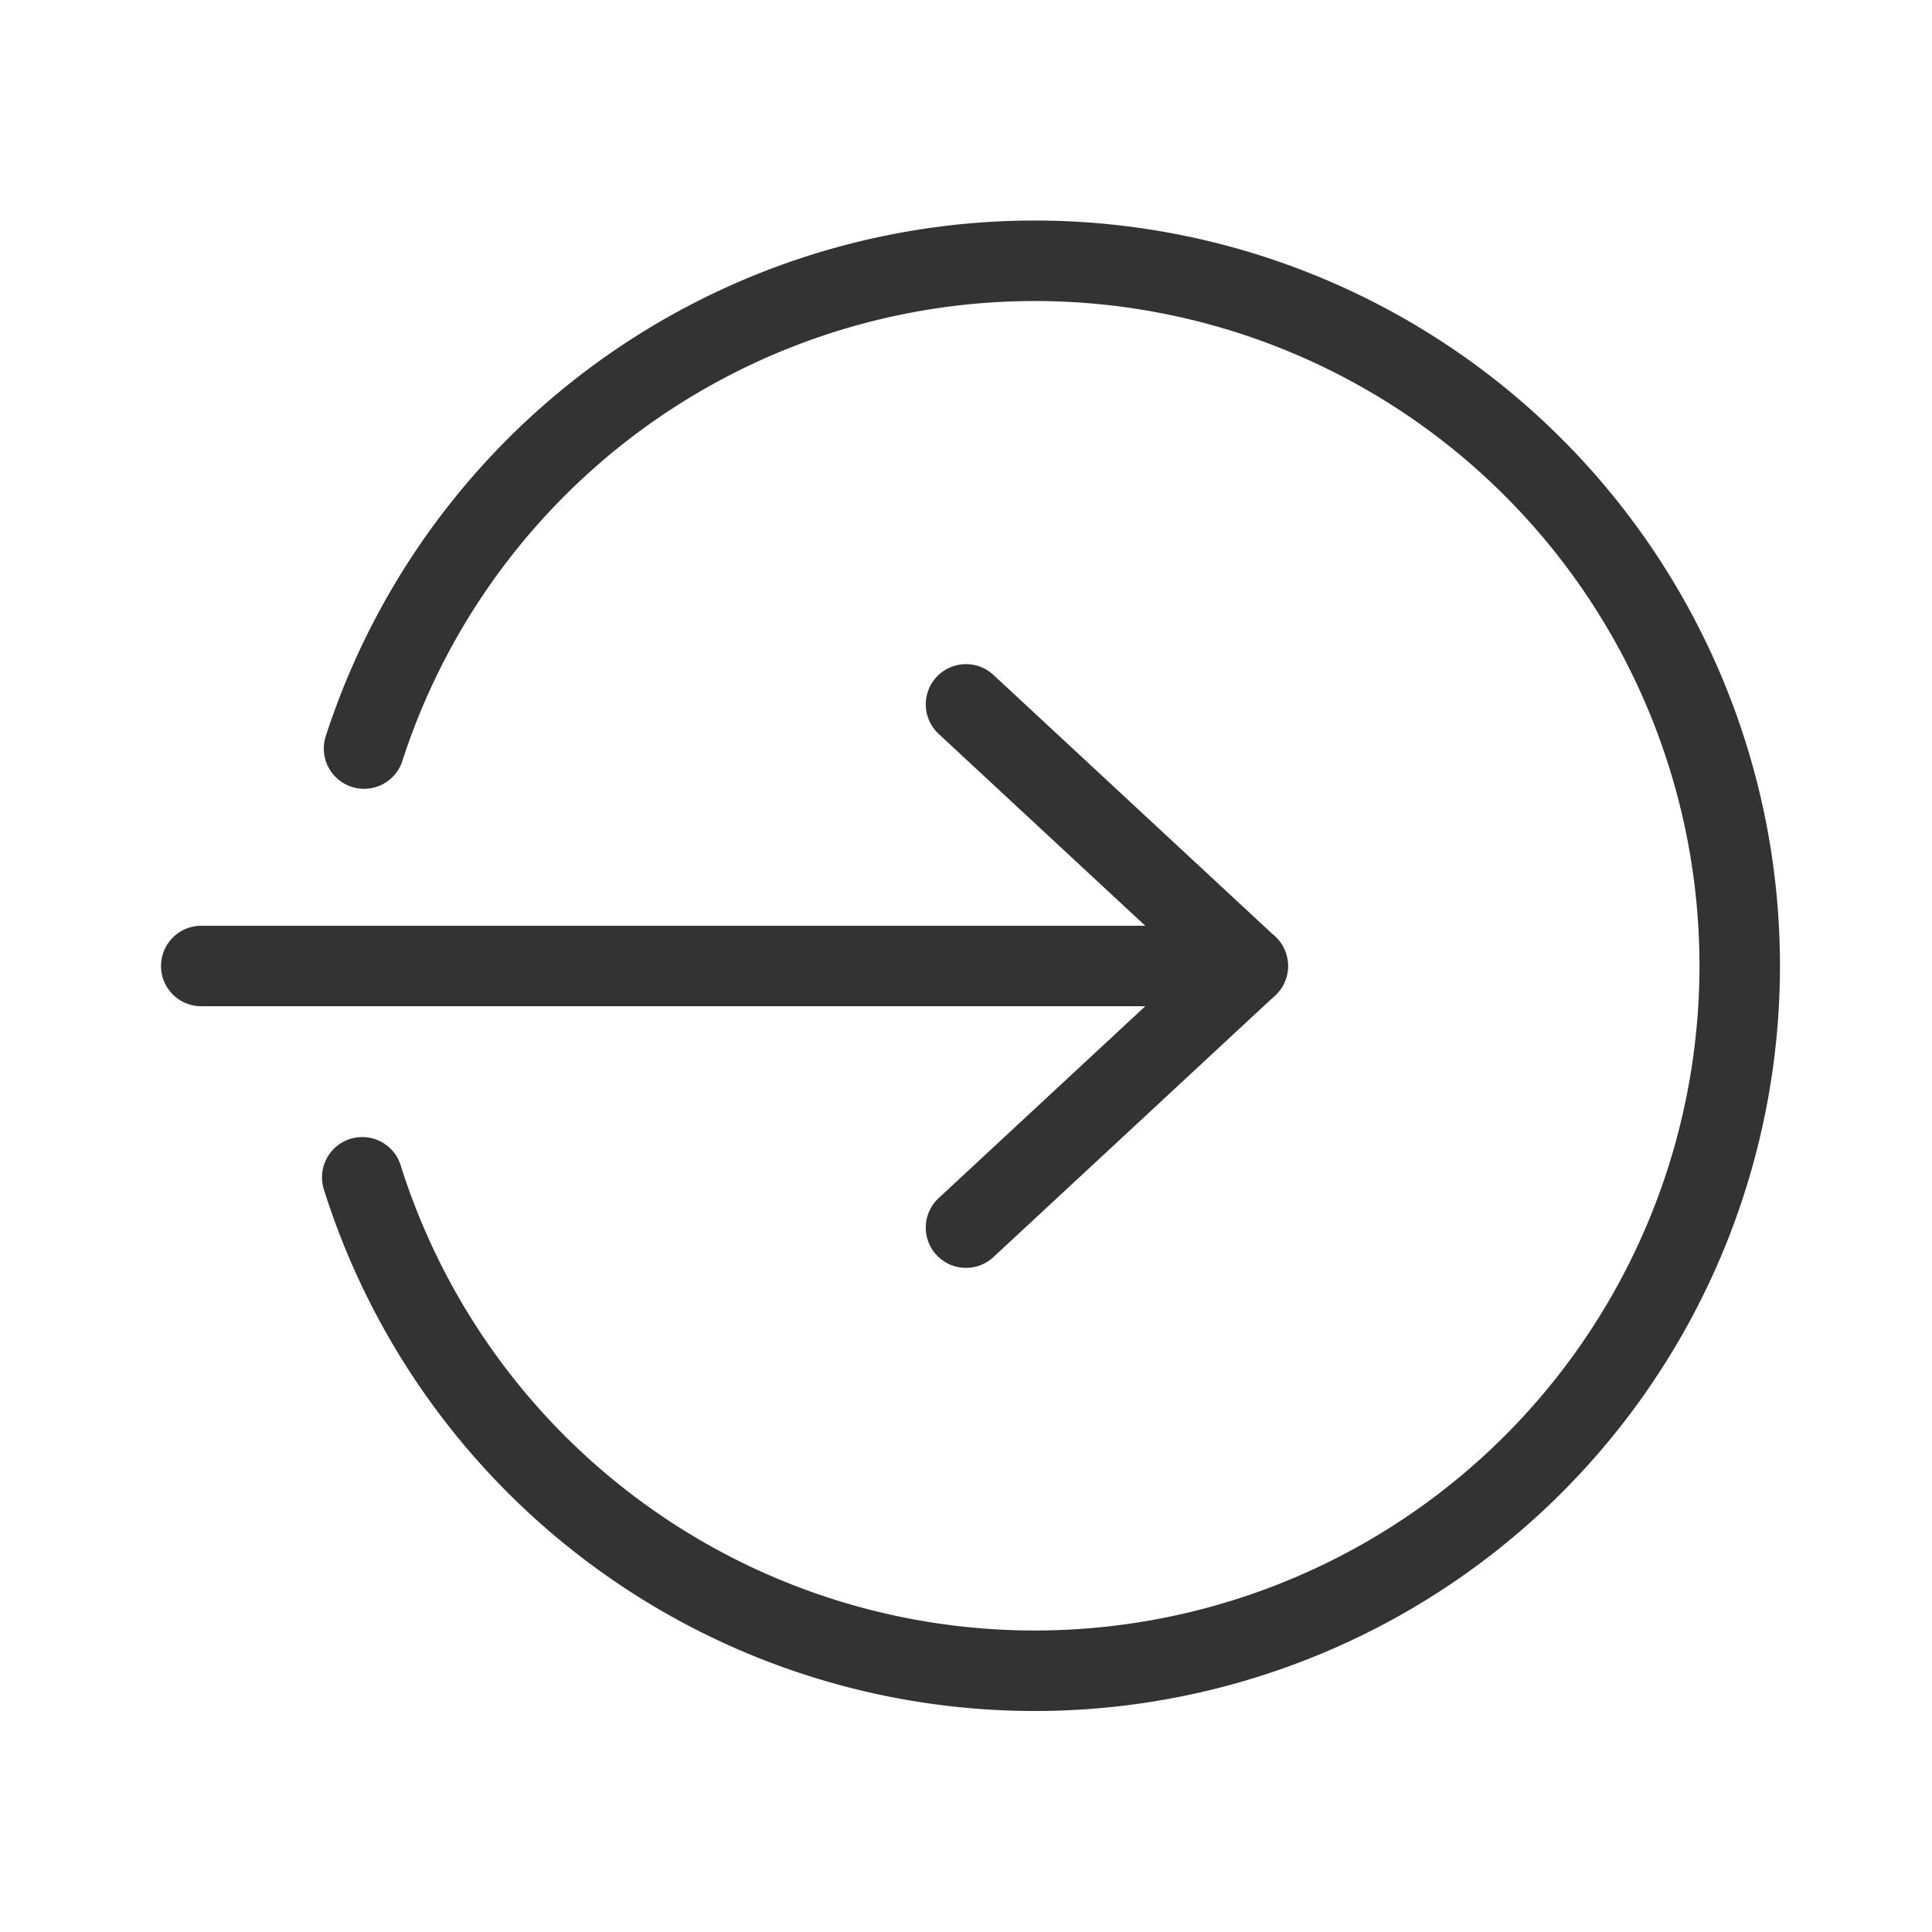 <svg id="d9f9a9a6-29d0-4bd0-b9c3-13623e42d1c4" xmlns="http://www.w3.org/2000/svg" viewBox="0 0 192 192"><defs><style>.cls-1,.cls-2{fill:none;}.cls-1{stroke:#333;stroke-linecap:round;stroke-linejoin:round;stroke-width:8px;}</style></defs><title>online</title><path class="cls-1" d="M36,117a70.06,70.06,0,1,0,.18-42.61" transform="translate(0 0)"/><line id="edbdee4d-9137-4ebd-952b-6ffc6e1aff3f" class="cls-1" x1="124" y1="96" x2="20" y2="96"/><polyline class="cls-1" points="96 122 124 96 96 70"/><rect class="cls-2" width="192" height="192"/></svg>